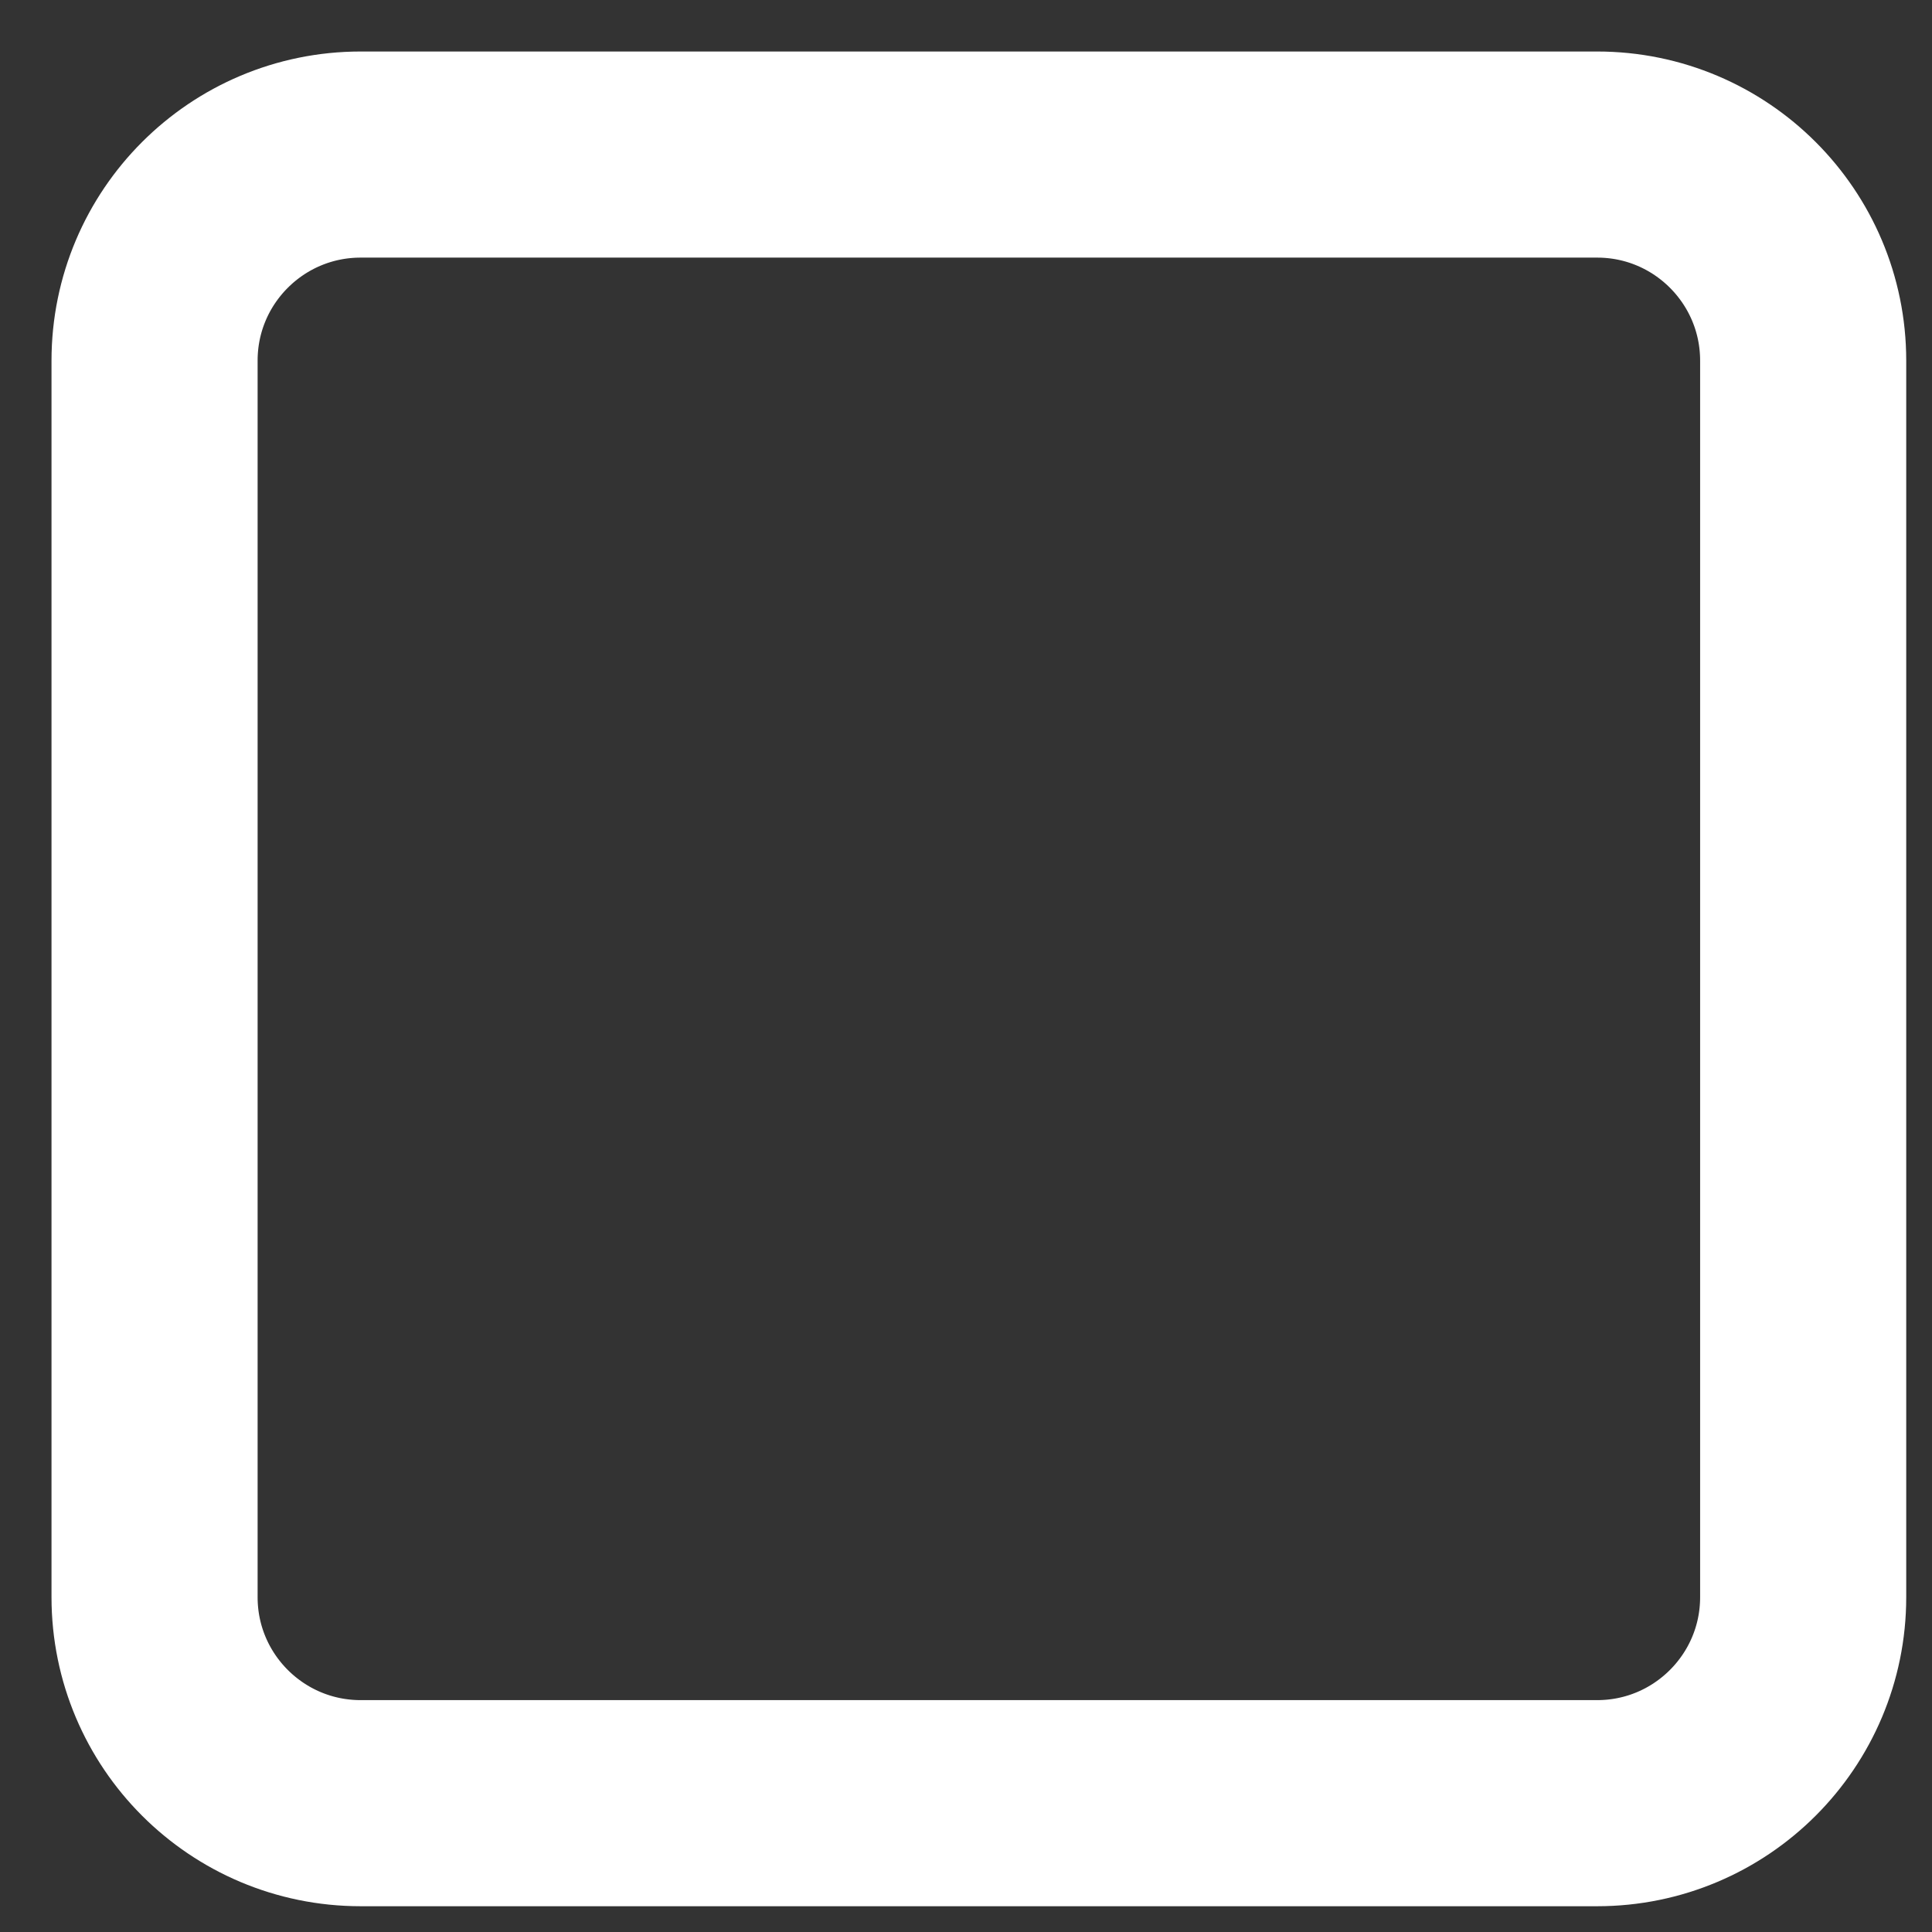 <?xml version="1.0" encoding="utf-8"?>
<svg xmlns="http://www.w3.org/2000/svg" fill="none" height="100%" overflow="visible" preserveAspectRatio="none" style="display: block;" viewBox="0 0 25 25" width="100%">
<rect x="0" y="0" width="25" height="25" fill="#333333" stroke="none"/>
<path d="M20.667 2H4.667C3.194 2 2 3.194 2 4.667V20.667C2 22.139 3.194 23.333 4.667 23.333H20.667C22.139 23.333 23.333 22.139 23.333 20.667V4.667C23.333 3.194 22.139 2 20.667 2Z" id="Vector" stroke="white" stroke-linecap="round" stroke-width="2.667"/>
</svg>